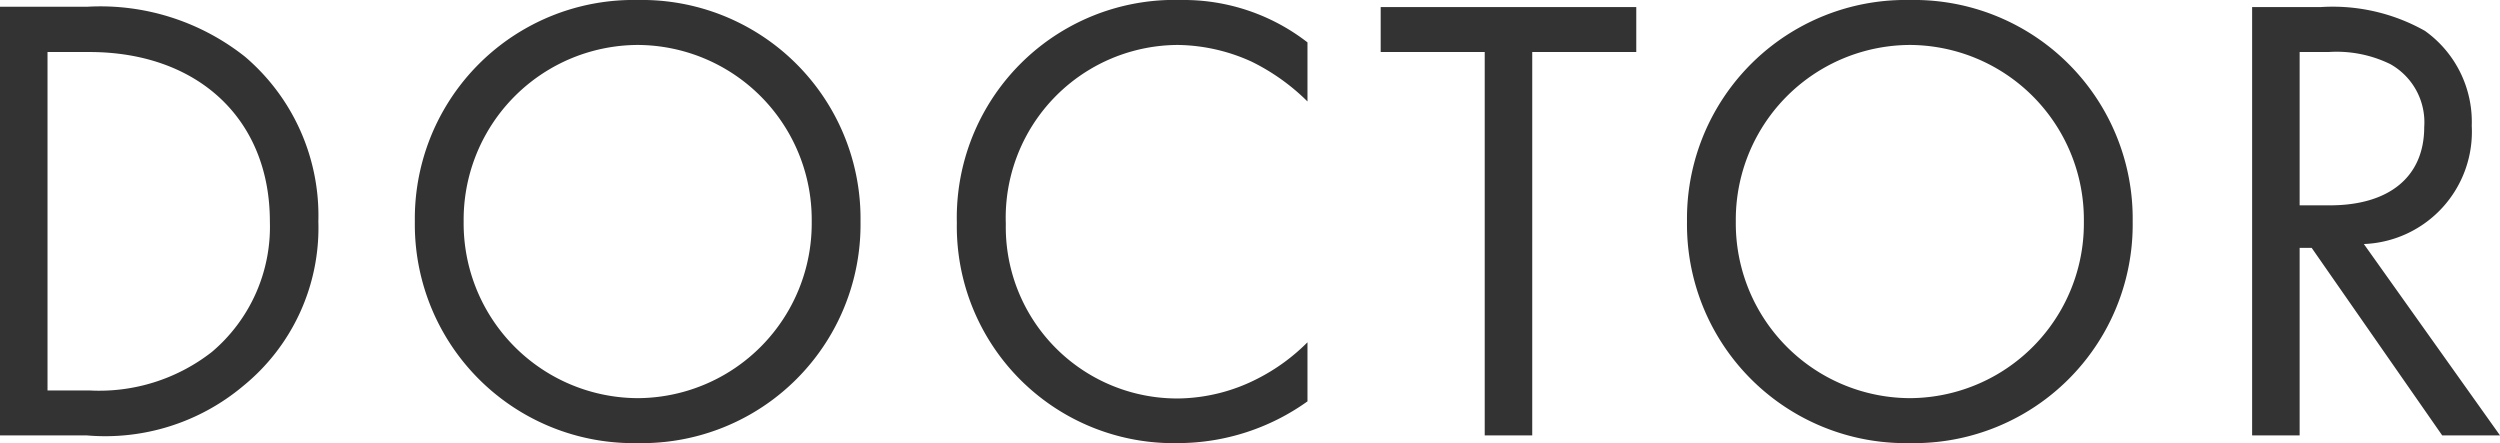 <svg xmlns="http://www.w3.org/2000/svg" width="62.288" height="11.04" viewBox="0 0 62.288 11.04">
  <path id="パス_28556" data-name="パス 28556" d="M1.376,0h2.16a5.344,5.344,0,0,0,3.9-1.232,5.08,5.08,0,0,0,1.872-4.1,5.2,5.2,0,0,0-1.824-4.1,5.8,5.8,0,0,0-3.936-1.248H1.376ZM2.56-9.552H3.6c2.7,0,4.5,1.664,4.5,4.224A4.084,4.084,0,0,1,6.656-2.08,4.56,4.56,0,0,1,3.6-1.12H2.56ZM17.264.192a5.448,5.448,0,0,0,5.552-5.52,5.448,5.448,0,0,0-5.552-5.52,5.448,5.448,0,0,0-5.552,5.52A5.448,5.448,0,0,0,17.264.192Zm0-9.92a4.354,4.354,0,0,1,4.336,4.4,4.354,4.354,0,0,1-4.336,4.4,4.354,4.354,0,0,1-4.336-4.4A4.354,4.354,0,0,1,17.264-9.728Zm16.688-.064A5.03,5.03,0,0,0,30.8-10.848,5.425,5.425,0,0,0,25.216-5.3,5.4,5.4,0,0,0,30.736.192a5.557,5.557,0,0,0,3.216-1.04V-2.32a4.854,4.854,0,0,1-1.232.9,4.437,4.437,0,0,1-1.984.5,4.271,4.271,0,0,1-4.3-4.352A4.305,4.305,0,0,1,30.72-9.728a4.546,4.546,0,0,1,1.84.416,5.26,5.26,0,0,1,1.392.992Zm8.192.24v-1.12H35.776v1.12h2.592V0h1.184V-9.552ZM48.96.192a5.448,5.448,0,0,0,5.552-5.52,5.448,5.448,0,0,0-5.552-5.52,5.448,5.448,0,0,0-5.552,5.52A5.448,5.448,0,0,0,48.96.192Zm0-9.92a4.354,4.354,0,0,1,4.336,4.4,4.354,4.354,0,0,1-4.336,4.4,4.354,4.354,0,0,1-4.336-4.4A4.354,4.354,0,0,1,48.96-9.728Zm8.528-.944V0h1.184V-4.672h.3L62.224,0h1.44L60.272-4.768A2.8,2.8,0,0,0,62.96-7.712a2.785,2.785,0,0,0-1.168-2.368,4.68,4.68,0,0,0-2.592-.592Zm1.184,1.12h.72a3.044,3.044,0,0,1,1.536.3,1.66,1.66,0,0,1,.848,1.568c0,1.248-.88,1.952-2.352,1.952h-.752Z" transform="translate(-1.376 10.848)" fill="#333"/>
</svg>
